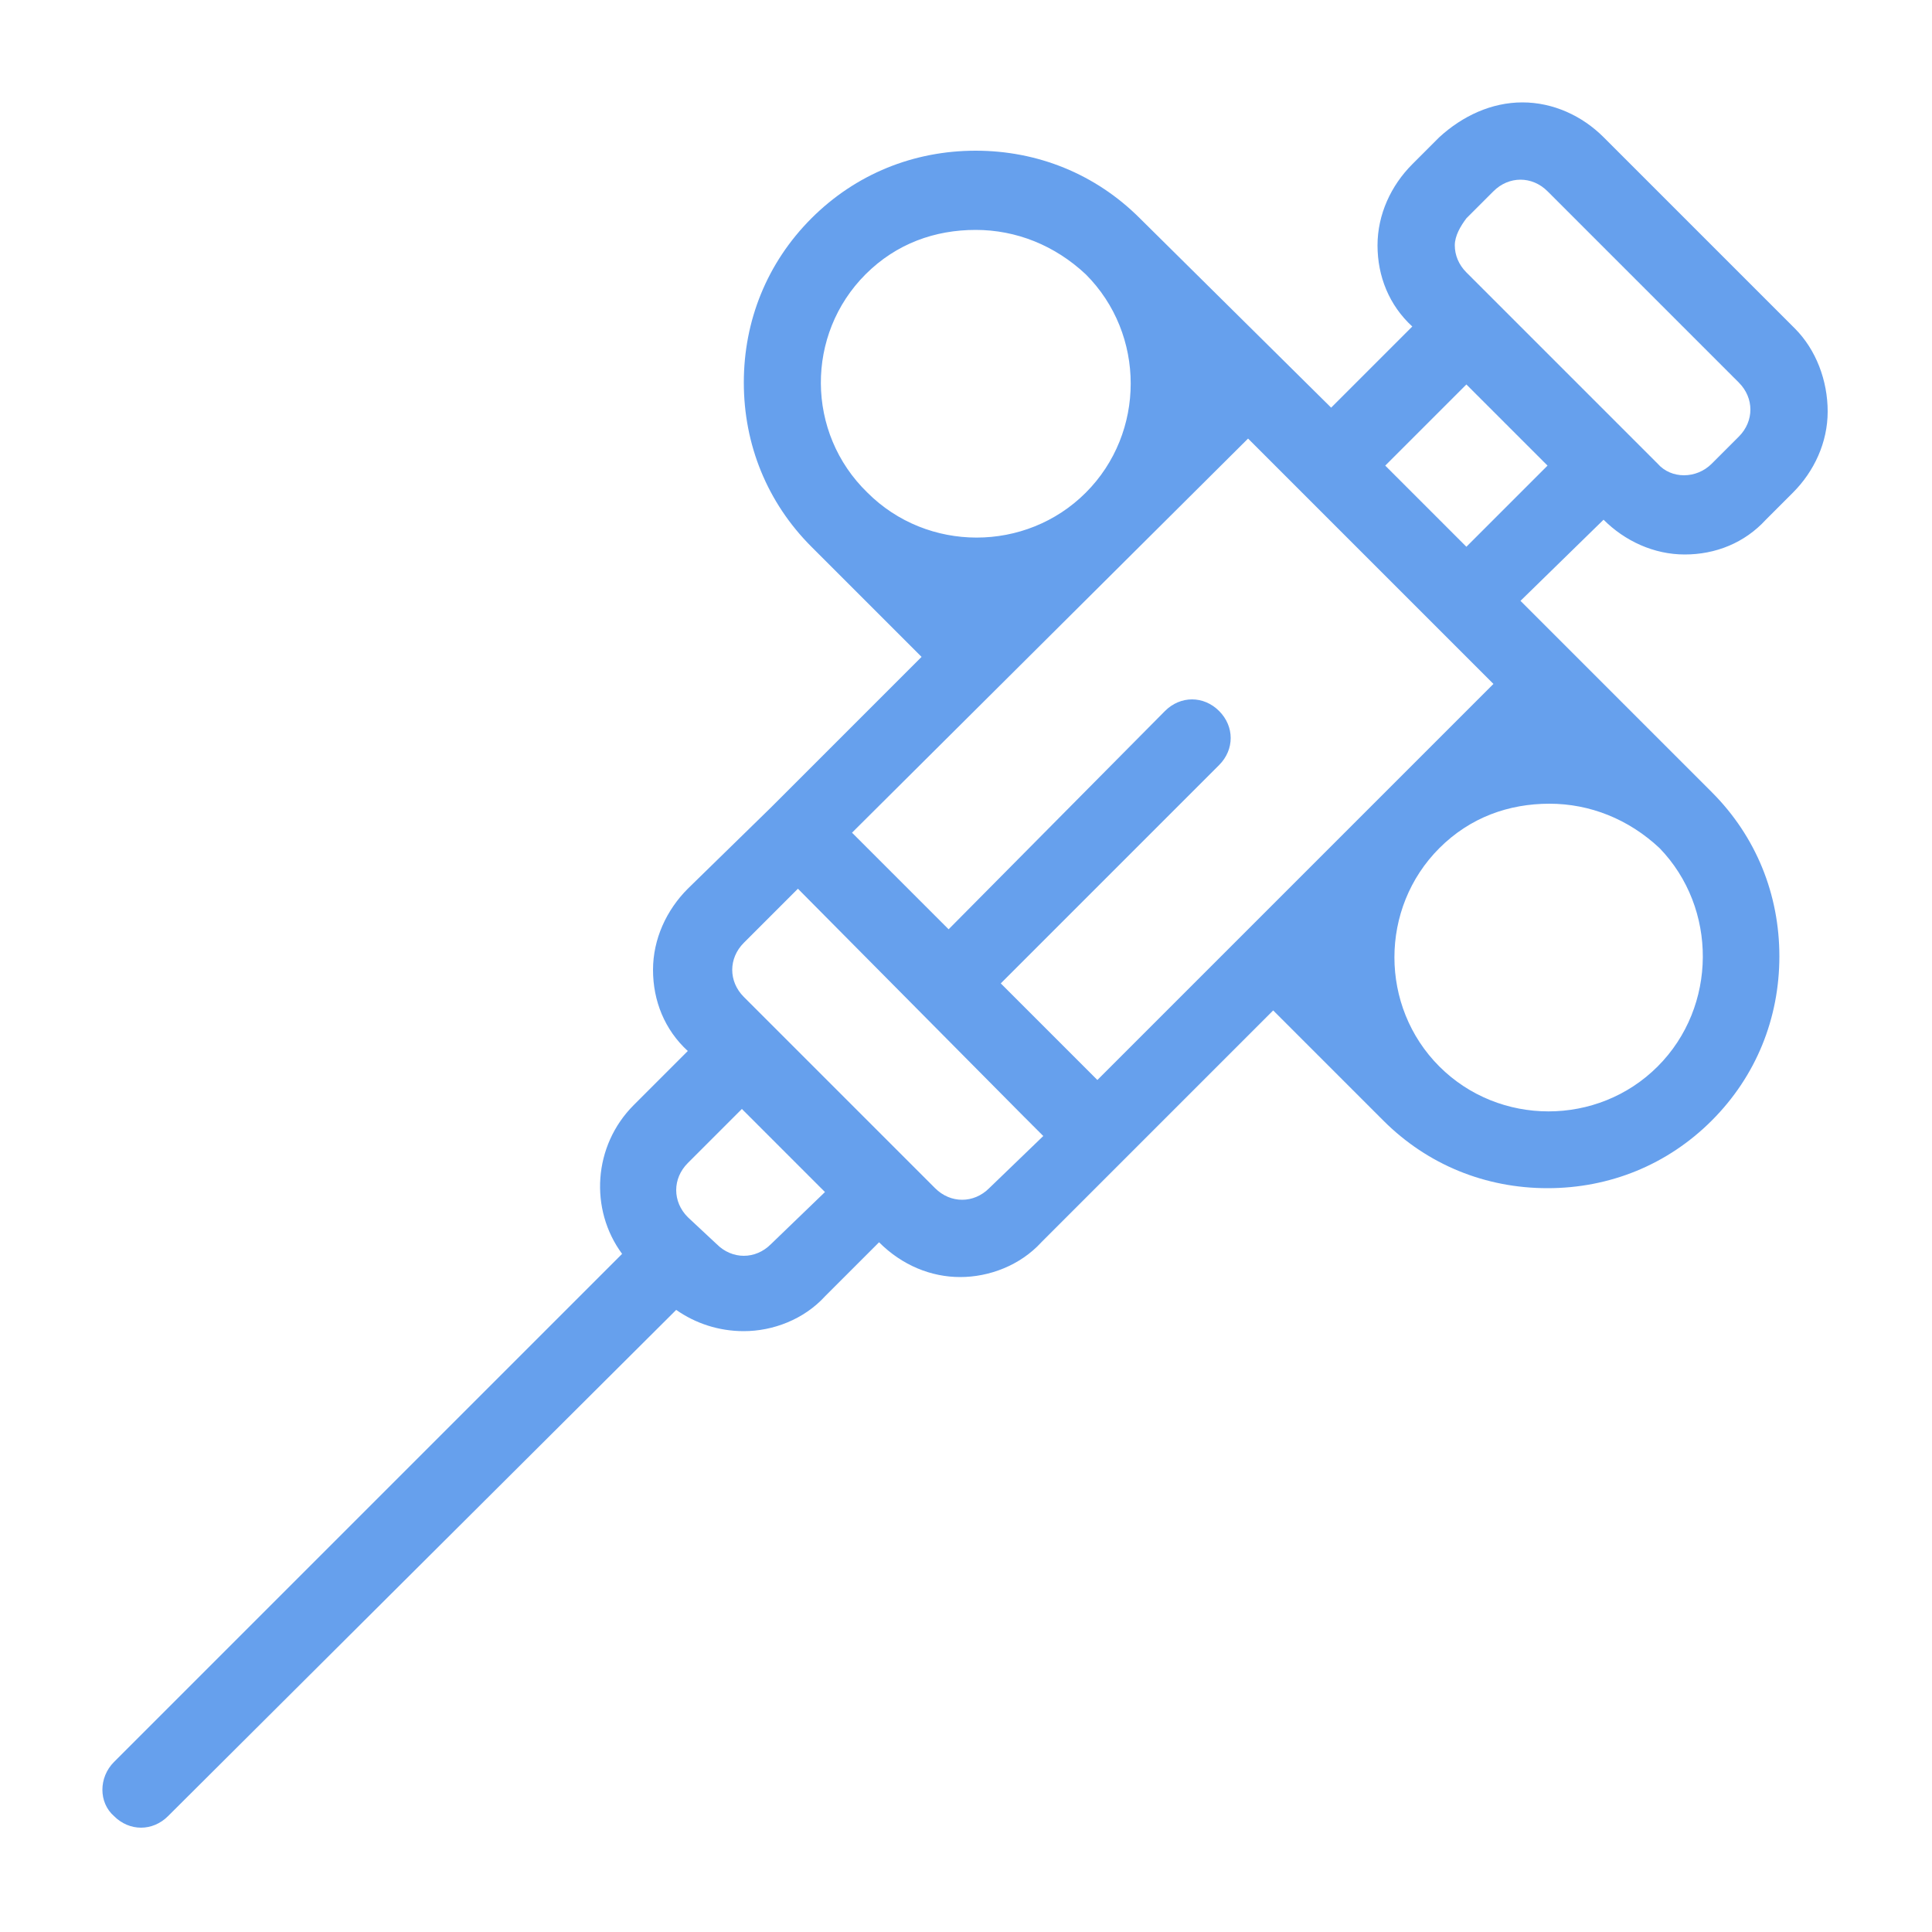 <?xml version="1.0" encoding="utf-8"?>
<!-- Generator: Adobe Illustrator 26.0.1, SVG Export Plug-In . SVG Version: 6.00 Build 0)  -->
<svg version="1.1" id="Layer_1" xmlns="http://www.w3.org/2000/svg" xmlns:xlink="http://www.w3.org/1999/xlink" x="0px" y="0px"
	 viewBox="0 0 100 100" style="enable-background:new 0 0 100 100;" xml:space="preserve">
<style type="text/css">
	.st0{fill:#66A0ED;}
</style>
<path class="st0" d="M83,26.9c1.1,1.1,2.6,1.8,4.2,1.8s3.1-0.6,4.2-1.8l1.4-1.4c1.1-1.1,1.8-2.6,1.8-4.2S94,18.1,92.9,17L83,7.1
	c-1.1-1.1-2.6-1.8-4.2-1.8S75.7,6,74.5,7.1l-1.4,1.4c-1.1,1.1-1.8,2.6-1.8,4.2s0.6,3.1,1.8,4.2l-4.2,4.2L59,11.3
	c-2.3-2.3-5.3-3.5-8.5-3.5s-6.2,1.2-8.5,3.5s-3.5,5.3-3.5,8.5s1.2,6.2,3.5,8.5l5.7,5.7l-7.8,7.8L35.6,46c-1.1,1.1-1.8,2.6-1.8,4.2
	s0.6,3.1,1.8,4.2l0,0l-2.8,2.8c-2.1,2.1-2.3,5.4-0.6,7.7L5.9,91.2c-0.8,0.8-0.8,2.1,0,2.8c0.4,0.4,0.9,0.6,1.4,0.6s1-0.2,1.4-0.6
	L35,67.8c1,0.7,2.2,1.1,3.5,1.1c1.5,0,3.1-0.6,4.2-1.8l2.8-2.8l0,0c1.2,1.2,2.7,1.8,4.2,1.8c1.5,0,3.1-0.6,4.2-1.8l4.2-4.2l7.8-7.8
	l5.7,5.7c2.3,2.3,5.3,3.5,8.5,3.5s6.2-1.2,8.5-3.5s3.5-5.3,3.5-8.5s-1.2-6.2-3.5-8.5l-9.9-9.9L83,26.9L83,26.9z M44.8,14.2
	c1.6-1.6,3.6-2.3,5.7-2.3s4.1,0.8,5.7,2.3c3.1,3.1,3.1,8.2,0,11.3l0,0c-3.1,3.1-8.2,3.1-11.3,0C41.7,22.4,41.7,17.3,44.8,14.2z
	 M64.6,22.7l12.7,12.7L71.7,41l0,0l0,0l-7.1,7.1l0,0l0,0l-7.8,7.8l-5-5l11.3-11.3c0.8-0.8,0.8-2,0-2.8s-2-0.8-2.8,0L49.1,48.1l-5-5
	L64.6,22.7z M39.9,64.4c-0.8,0.8-2,0.8-2.8,0L35.6,63c-0.8-0.8-0.8-2,0-2.8l2.8-2.8l3.3,3.3l1,1L39.9,64.4z M51.2,61.5
	c-0.8,0.8-2,0.8-2.8,0l-1.4-1.4l0,0l-3.5-3.5l-5-5c-0.4-0.4-0.6-0.9-0.6-1.4s0.2-1,0.6-1.4l2.8-2.8L53,57.8l1,1L51.2,61.5z
	 M85.8,55.2c-3.1,3.1-8.2,3.1-11.3,0c-3.1-3.1-3.1-8.2,0-11.3l0,0c1.6-1.6,3.6-2.3,5.7-2.3s4.1,0.8,5.7,2.3
	C88.9,47,88.9,52.1,85.8,55.2z M75.9,28.3l-4.2-4.2l4.2-4.2l4.2,4.2L75.9,28.3z M75.9,11.3l1.4-1.4c0.4-0.4,0.9-0.6,1.4-0.6
	s1,0.2,1.4,0.6l9.9,9.9c0.8,0.8,0.8,2,0,2.8l-1.4,1.4c-0.8,0.8-2.1,0.8-2.8,0l-9.9-9.9c-0.4-0.4-0.6-0.9-0.6-1.4
	C75.3,12.2,75.6,11.7,75.9,11.3z"/>
</svg>
